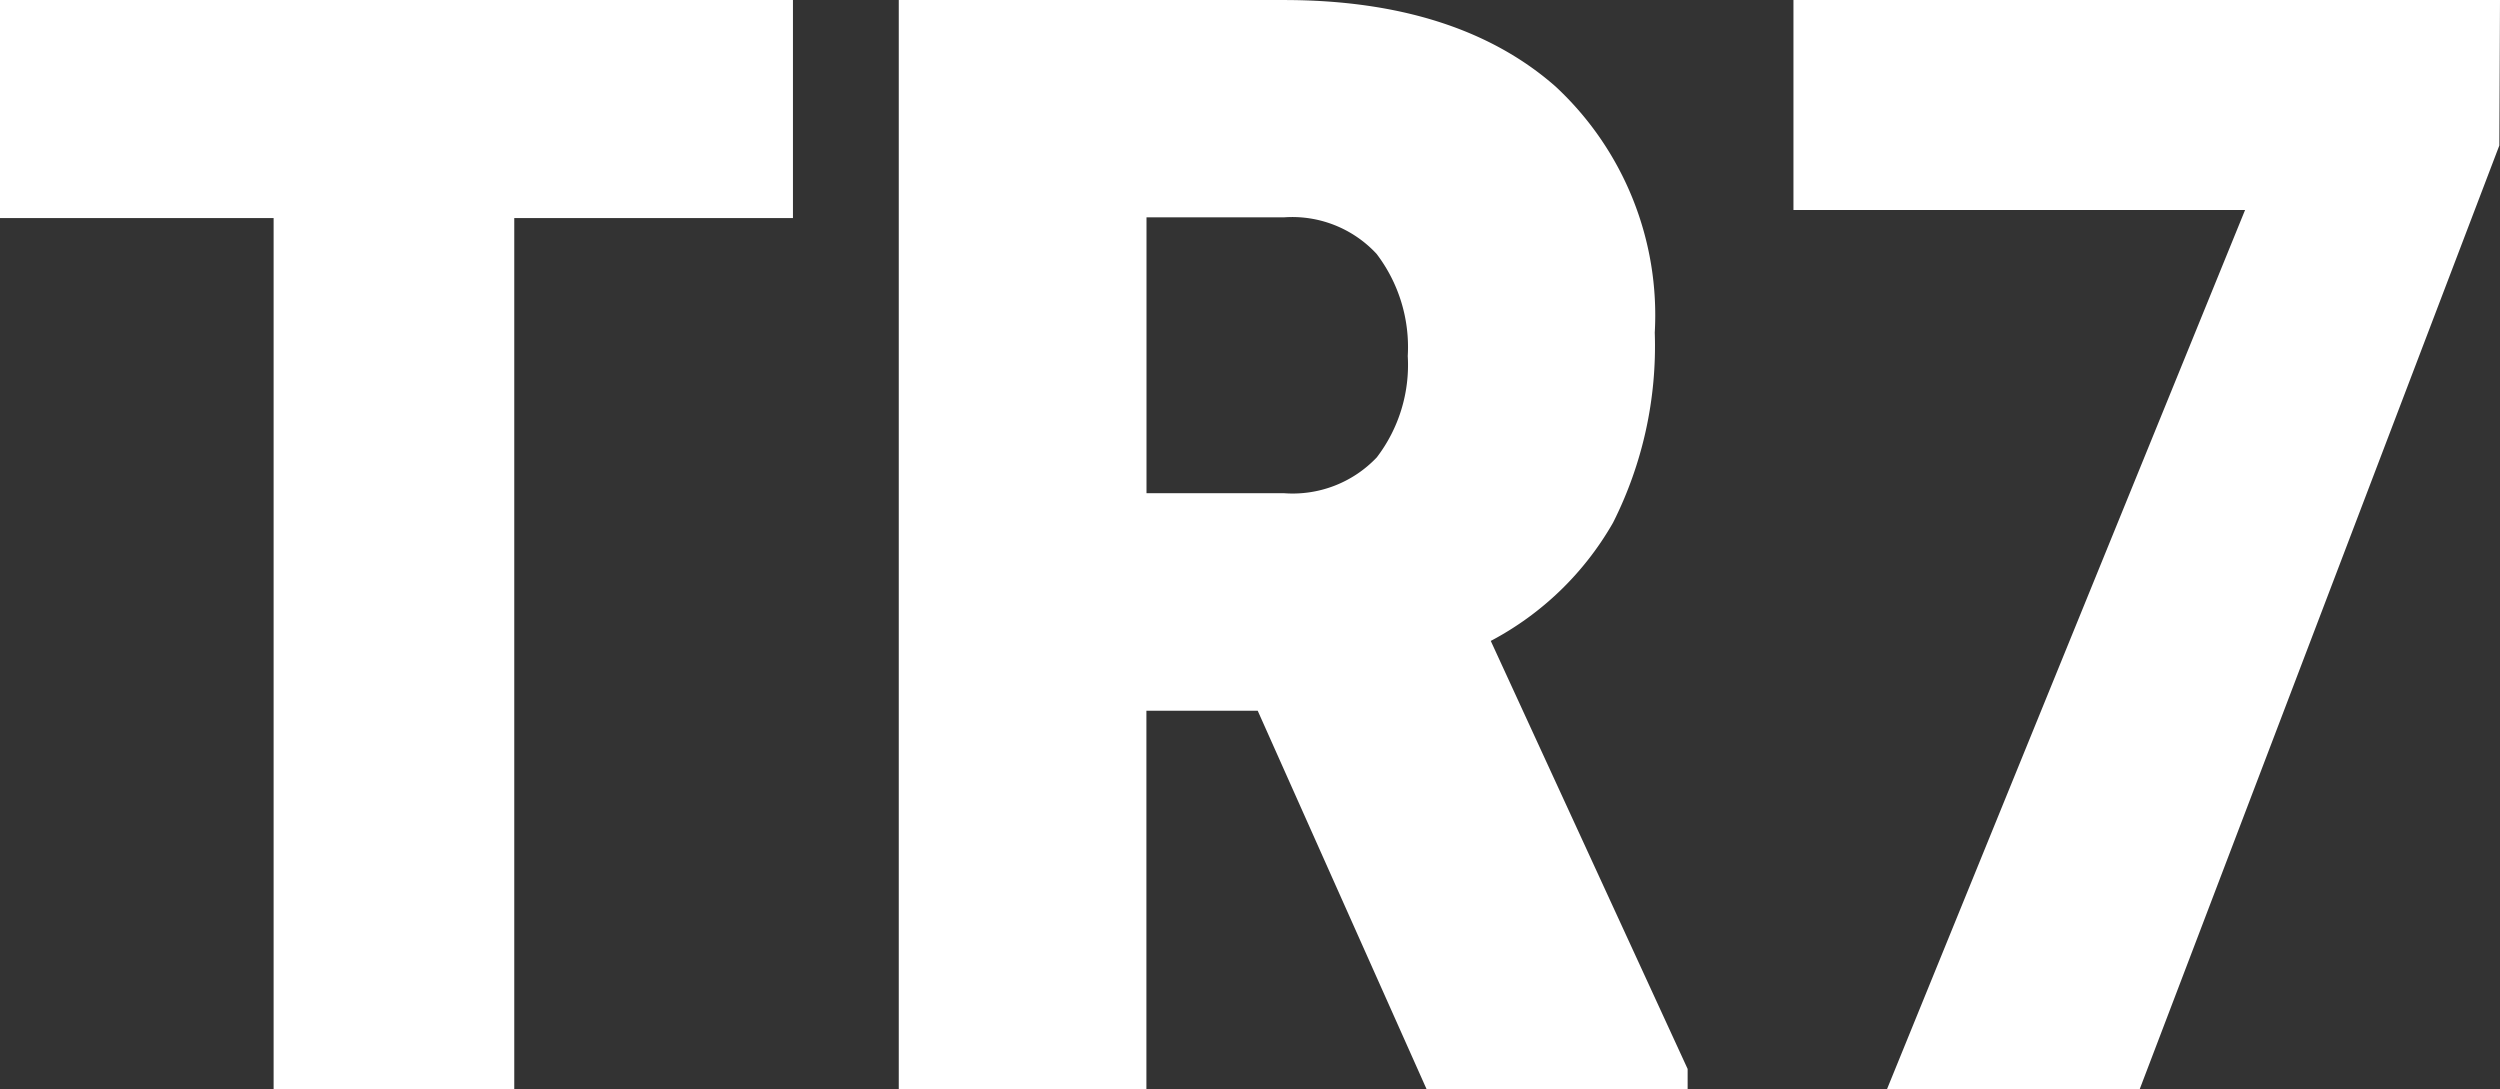 <svg xmlns="http://www.w3.org/2000/svg" width="75.837" height="33.046" viewBox="0 0 75.837 33.046">
  <rect x="0" y="0" width="75.837" height="33.046" fill="#333333" stroke="none"/>
  <g id="tr7" transform="translate(0 -1.785)">
    <path id="パス_106452" data-name="パス 106452" d="M0,8.74H8.3V35.171h7.3V8.74h8.454V2.125H0Z" transform="translate(0 -0.34)" fill="#fff"/>
    <path id="パス_106453" data-name="パス 106453" d="M57.968,17.979a11.9,11.9,0,0,0,1.265-5.764,9.471,9.471,0,0,0-3.01-7.466c-1.979-1.741-4.749-2.623-8.236-2.623H36.3V35.171h7.512V23.684h3.376l5.126,11.487H60.23v-.62L54.258,21.567a9.225,9.225,0,0,0,3.71-3.588ZM43.815,8.718h4.172a3.486,3.486,0,0,1,2.807,1.108,4.67,4.67,0,0,1,.946,3.1A4.616,4.616,0,0,1,50.8,16a3.515,3.515,0,0,1-2.818,1.086H43.815Z" transform="translate(-9.036 -0.34)" fill="#fff"/>
    <path id="パス_106454" data-name="パス 106454" d="M87.465,8.495h13.7L90.3,35.171h7.666L108.878,6.537l.02-4.412H87.465Z" transform="translate(-33.061 -0.34)" fill="#fff"/>
  </g>
</svg>
